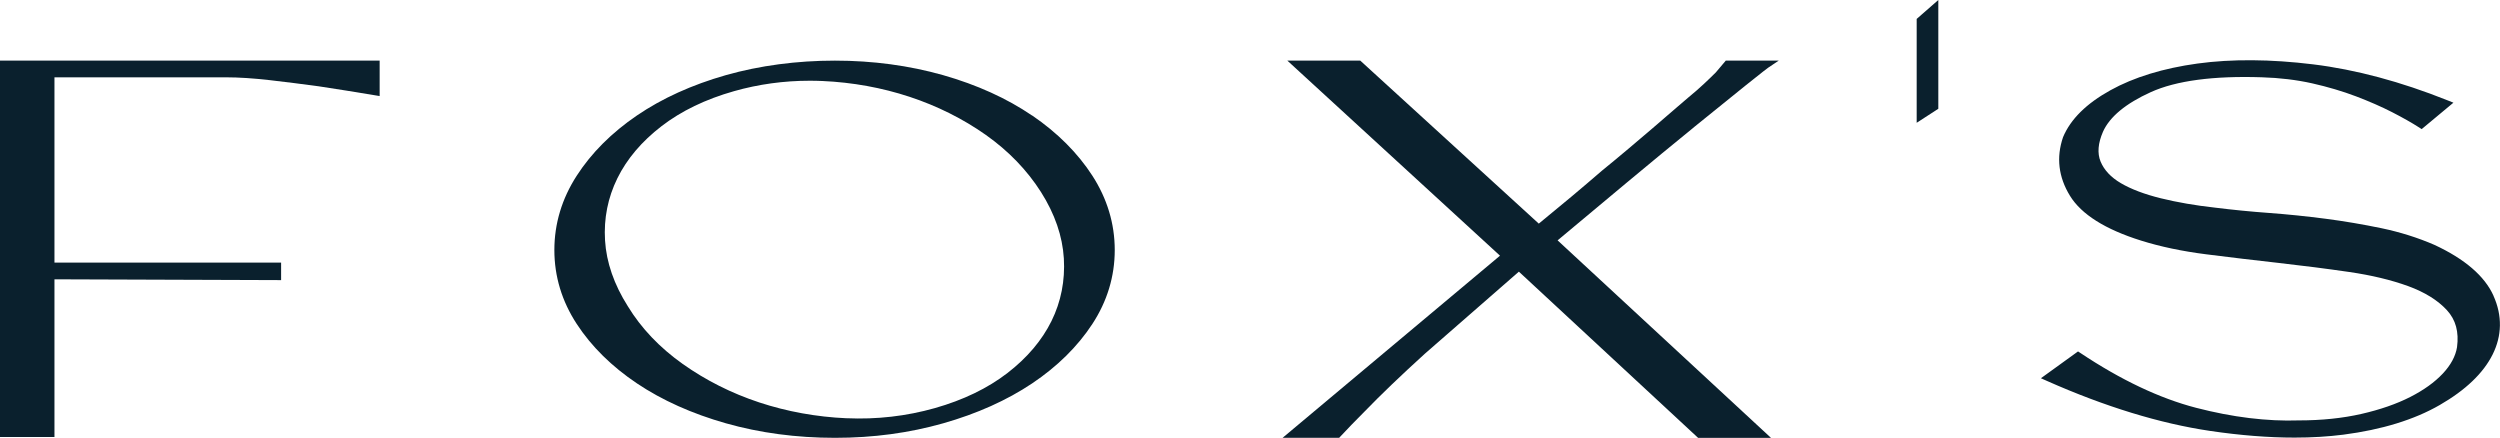 <?xml version="1.0" encoding="UTF-8"?> <svg xmlns="http://www.w3.org/2000/svg" id="Ebene_1" data-name="Ebene 1" viewBox="0 0 652.77 114.32"><defs><style> .cls-1 { fill: #0a202d; } </style></defs><path class="cls-1" d="M0,114.1h14.22v-41.17l59.18.21v-4.58H14.22V20.19h44.89c3.22,0,7.04.25,11.36.74,4.33.5,8.61,1.04,12.72,1.6,4.81.73,9.78,1.52,14.78,2.36l1.16.19v-9.26H0v98.28Z"></path><path class="cls-1" d="M269.48,30.16h0c-6.57-4.47-14.38-8.02-23.23-10.54-8.85-2.51-18.36-3.79-28.25-3.79s-19.62,1.28-28.47,3.79c-8.85,2.52-16.67,6.07-23.23,10.54-6.59,4.49-11.88,9.78-15.71,15.72-3.88,6-5.84,12.53-5.84,19.41s1.97,13.38,5.85,19.31c3.84,5.88,9.13,11.09,15.72,15.51,6.56,4.4,14.38,7.91,23.23,10.42,8.84,2.51,18.42,3.79,28.47,3.79s19.42-1.28,28.25-3.79c8.85-2.51,16.66-6.02,23.23-10.42,6.58-4.41,11.87-9.63,15.72-15.51,3.88-5.93,5.85-12.43,5.85-19.31s-1.97-13.41-5.84-19.41c-3.84-5.94-9.13-11.23-15.71-15.72ZM221.04,109.21c-7.88-.35-15.54-1.74-22.78-4.13-7.24-2.39-13.96-5.77-20-10.05-6.01-4.26-10.83-9.32-14.32-15.05-3.61-5.69-5.61-11.48-5.96-17.21-.35-5.73.74-11.18,3.22-16.22,2.49-5.06,6.37-9.63,11.51-13.59,5.16-3.98,11.54-7.06,18.96-9.16,6.38-1.81,13.01-2.72,19.74-2.72,1.1,0,2.21.02,3.32.07,7.88.35,15.54,1.74,22.78,4.13,7.23,2.39,13.93,5.74,19.89,9.94,5.93,4.19,10.79,9.22,14.42,14.94,3.61,5.69,5.61,11.52,5.96,17.32.34,5.81-.74,11.3-3.22,16.33-2.49,5.05-6.36,9.62-11.51,13.59-5.16,3.98-11.54,7.06-18.96,9.16-7.44,2.11-15.2,2.99-23.06,2.64Z"></path><path class="cls-1" d="M442.38,33.15c5.3-4.31,9.81-7.95,13.39-10.82,4.61-3.69,5.7-4.51,5.94-4.67l2.73-1.83h-13.83l-.3.36c-.71.85-1.5,1.78-2.3,2.72-.85.85-1.88,1.85-3.09,2.98-1.18,1.11-2.57,2.32-4.14,3.61-.86.72-2.12,1.8-3.77,3.23-1.64,1.43-3.46,3-5.46,4.71-2,1.71-4.14,3.54-6.43,5.46-2.35,1.98-4.65,3.89-6.87,5.69-5.01,4.34-10.55,8.98-16.46,13.8l-46.61-42.56h-19.04l55.52,50.93-56.77,47.56h14.77l.3-.32c1.83-1.97,3.98-4.19,6.42-6.63,4.1-4.24,9.35-9.28,15.59-14.95l24.62-21.49,46.8,43.4h19.03l-55.72-51.57c5.87-4.91,11.87-9.92,18-15.03,6.32-5.27,12.27-10.17,17.68-14.57Z"></path><path class="cls-1" d="M651.07,77.21h0c-2.31-5.13-7.49-9.59-15.42-13.27-4.33-1.88-8.98-3.34-13.81-4.35-4.81-1-9.74-1.84-14.66-2.48-4.9-.64-9.86-1.15-14.74-1.51-4.79-.35-9.54-.82-14.11-1.39-5.06-.56-9.82-1.38-14.13-2.44-4.25-1.05-7.76-2.38-10.45-3.96-2.58-1.52-4.36-3.42-5.27-5.63-.89-2.16-.68-4.78.63-7.79,1.74-3.89,5.94-7.37,12.47-10.33,6.62-3,16.38-4.3,29.04-3.88,4.62.14,9.03.67,13.1,1.58,4.08.92,7.93,2.06,11.44,3.39,3.54,1.35,6.71,2.74,9.44,4.14,2.73,1.4,5.12,2.75,7.1,4.02l.62.4,8.29-6.9-1.56-.62c-12.18-4.87-23.98-8.03-35.09-9.39-11.11-1.36-21.26-1.43-30.17-.21-8.94,1.23-16.6,3.57-22.75,6.98-6.25,3.46-10.4,7.55-12.36,12.24-1.81,5.28-1.2,10.43,1.81,15.32,2.97,4.84,9.22,8.77,18.56,11.69,5.03,1.58,10.76,2.79,17.01,3.58,6.24.79,12.6,1.55,18.88,2.25,6.38.72,12.57,1.51,18.41,2.36,5.82.84,11.02,2.09,15.45,3.7,4.32,1.58,7.73,3.69,10.11,6.28,2.31,2.51,3.17,5.68,2.64,9.67-.39,2.36-1.64,4.67-3.71,6.88-2.13,2.27-5,4.33-8.52,6.12-3.55,1.81-7.84,3.3-12.74,4.42-4.9,1.12-10.38,1.69-16.32,1.69-8.29.28-17.33-.82-26.84-3.29-9.5-2.46-19.67-7.28-30.25-14.34l-.58-.38-9.69,7,1.59.71c15.16,6.72,29.49,11.11,42.61,13.05,7.87,1.16,15.23,1.74,22.02,1.74,4.52,0,8.79-.26,12.78-.77,10.02-1.3,18.48-3.9,25.14-7.74,6.72-3.87,11.36-8.3,13.8-13.18s2.57-10.13.23-15.33Z"></path><polygon class="cls-1" points="500.46 32.06 506.11 28.4 506.11 0 500.46 4.94 500.46 32.06"></polygon></svg> 